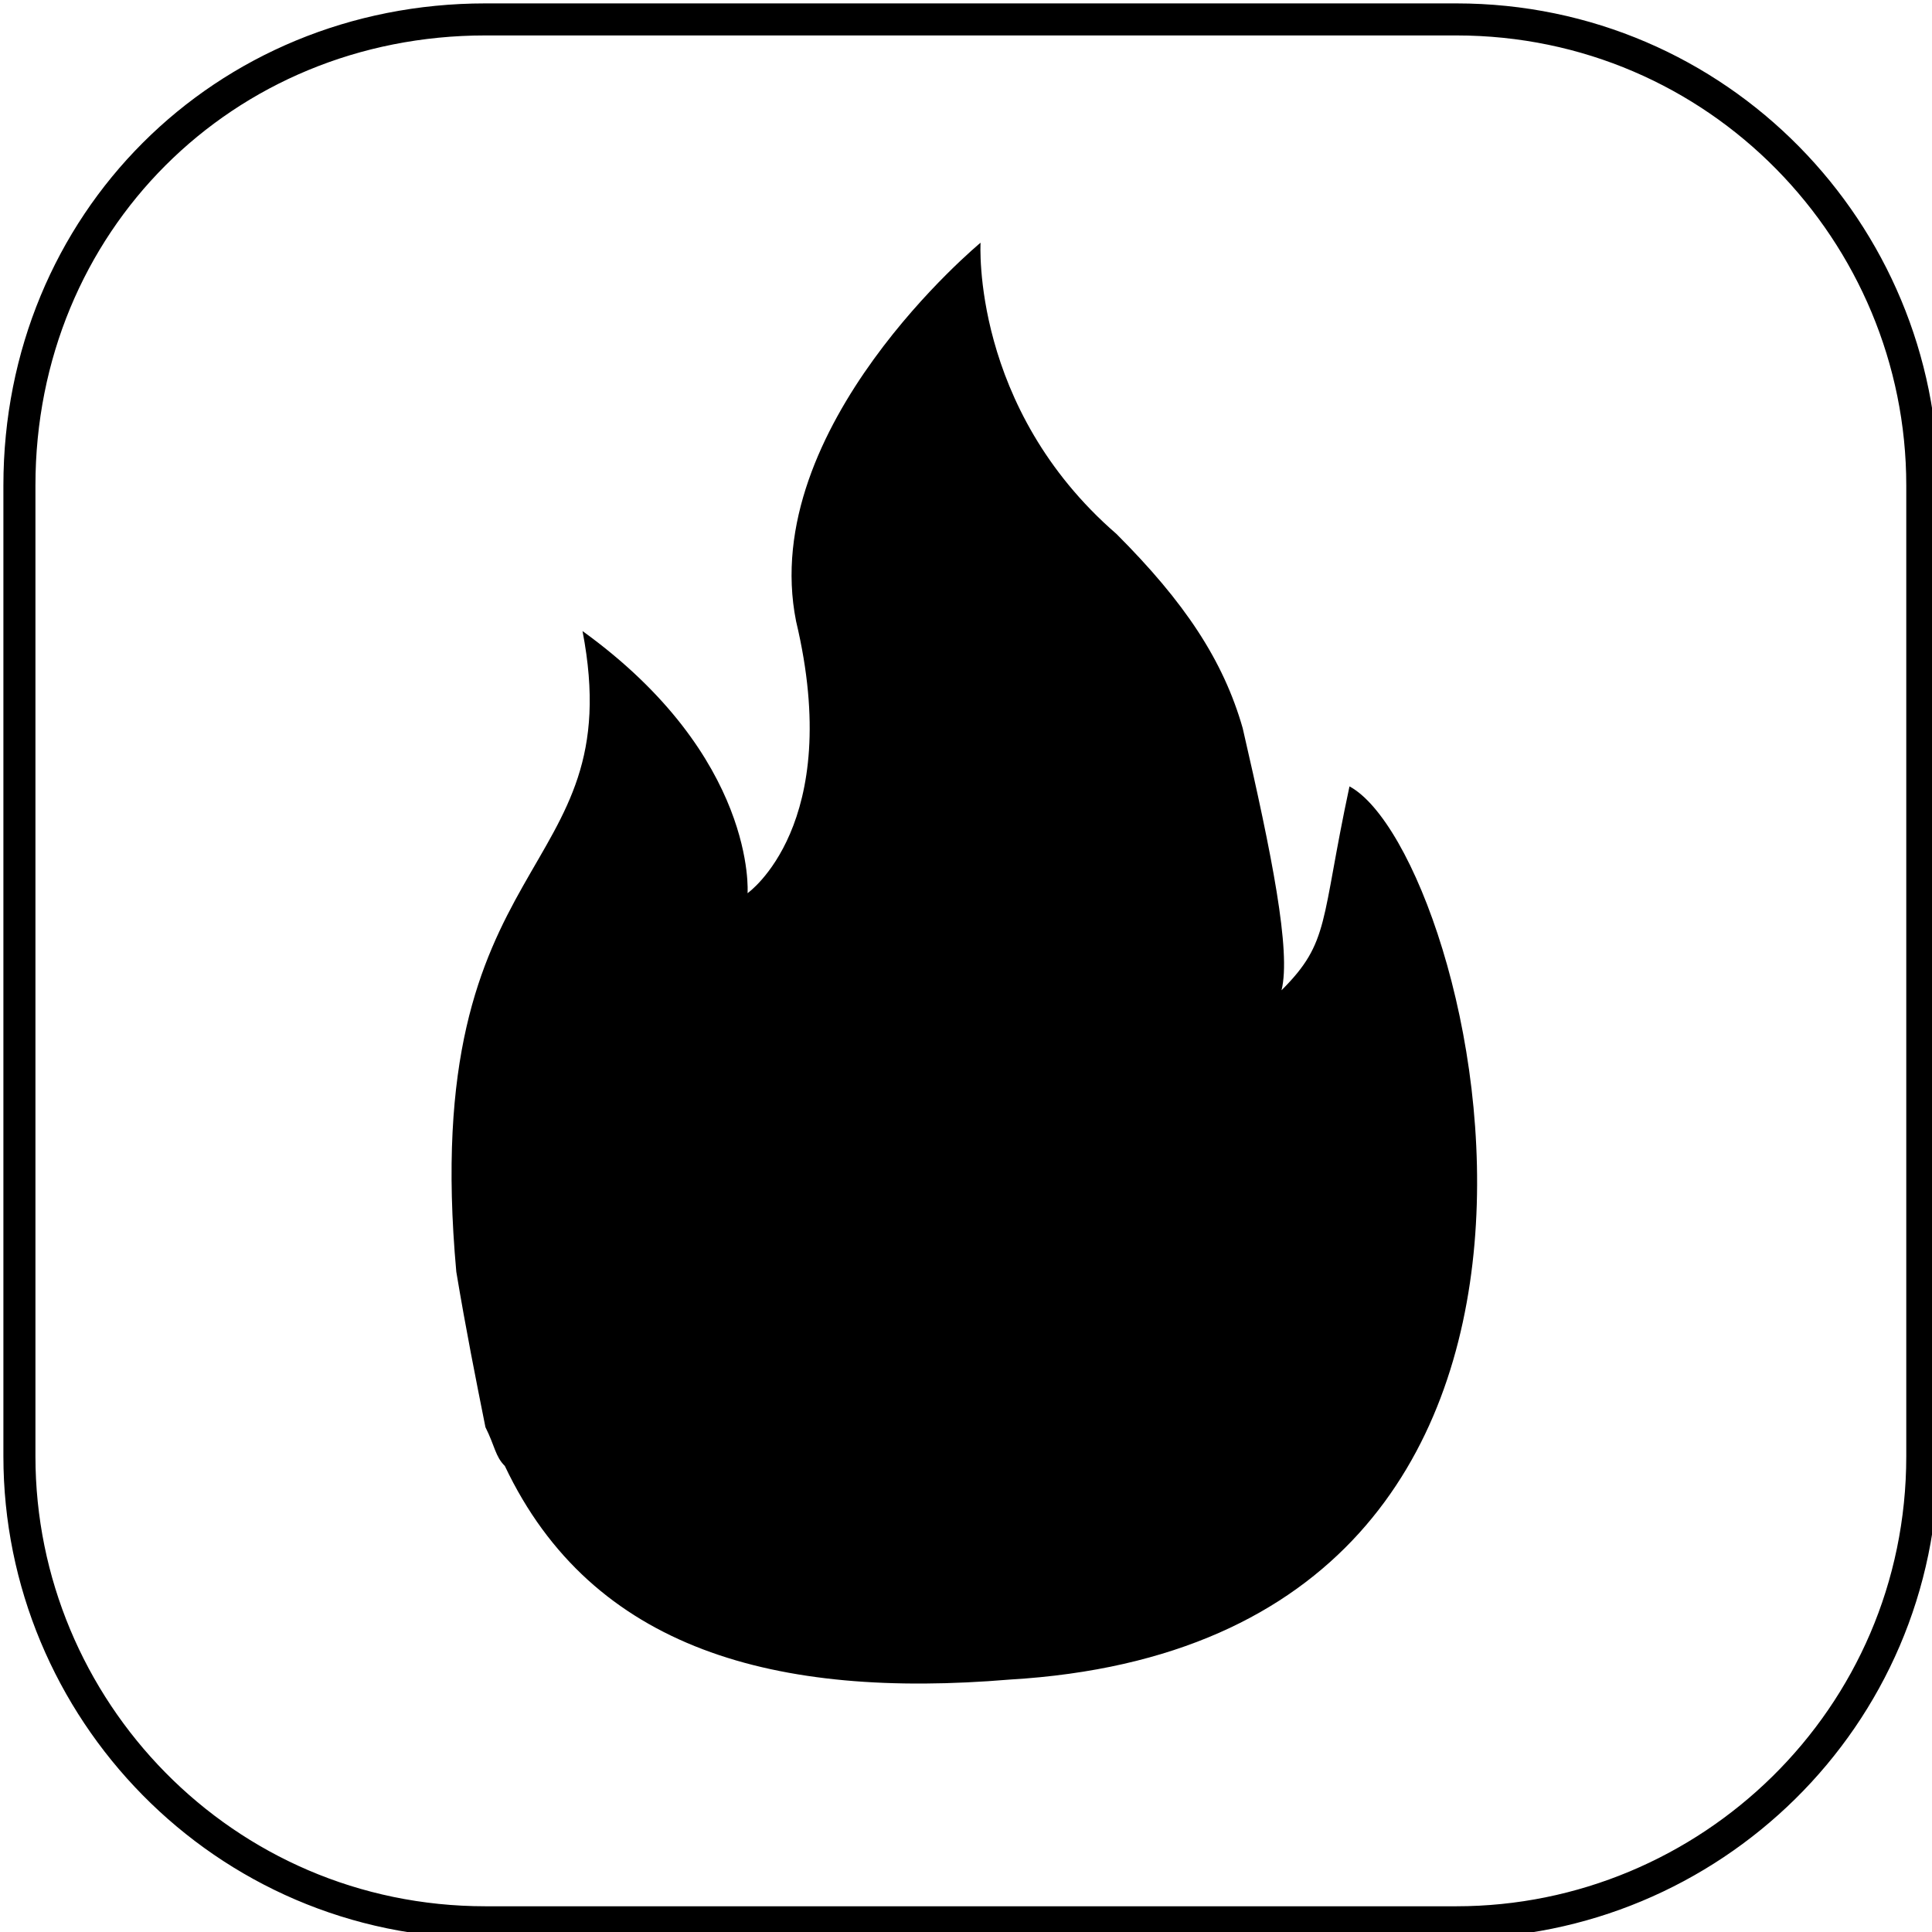 <?xml version="1.0" encoding="utf-8"?>
<!-- Generator: Adobe Illustrator 25.2.0, SVG Export Plug-In . SVG Version: 6.00 Build 0)  -->
<svg version="1.1" id="Layer_1" xmlns="http://www.w3.org/2000/svg" xmlns:xlink="http://www.w3.org/1999/xlink" x="0px" y="0px"
	 viewBox="0 0 19.9 19.9" style="enable-background:new 0 0 19.9 19.9;" xml:space="preserve">
<style type="text/css">
	.st0{fill:none;stroke:#000000;stroke-width:0.33;stroke-miterlimit:22.93;}
</style>
<g id="Layer_2_1_">
	<g id="Layer_1-2">
		<path class="st0" d="M5,0.2h10c2.7,0,4.8,2.2,4.8,4.8v10c0,2.7-2.2,4.8-4.8,4.8H5c-2.7,0-4.8-2.2-4.8-4.8V5C0.2,2.3,2.3,0.2,5,0.2
			z"/>
	</g>
</g>
<path d="M13.9,8.1c-0.3,1.4-0.2,1.6-0.7,2.1c0.1-0.4-0.1-1.4-0.4-2.7c-0.2-0.7-0.6-1.3-1.3-2c-1.5-1.3-1.4-3-1.4-3S7.8,4.4,8.2,6.4
	c0.5,2.1-0.5,2.8-0.5,2.8s0.1-1.4-1.7-2.7c0.5,2.6-1.7,2.2-1.3,6.6c0.1,0.6,0.2,1.1,0.3,1.6c0.1,0.2,0.1,0.3,0.2,0.4
	c0.9,1.9,2.8,2.4,5.2,2.2C17.2,16.9,15.2,8.8,13.9,8.1"/>
</svg>
